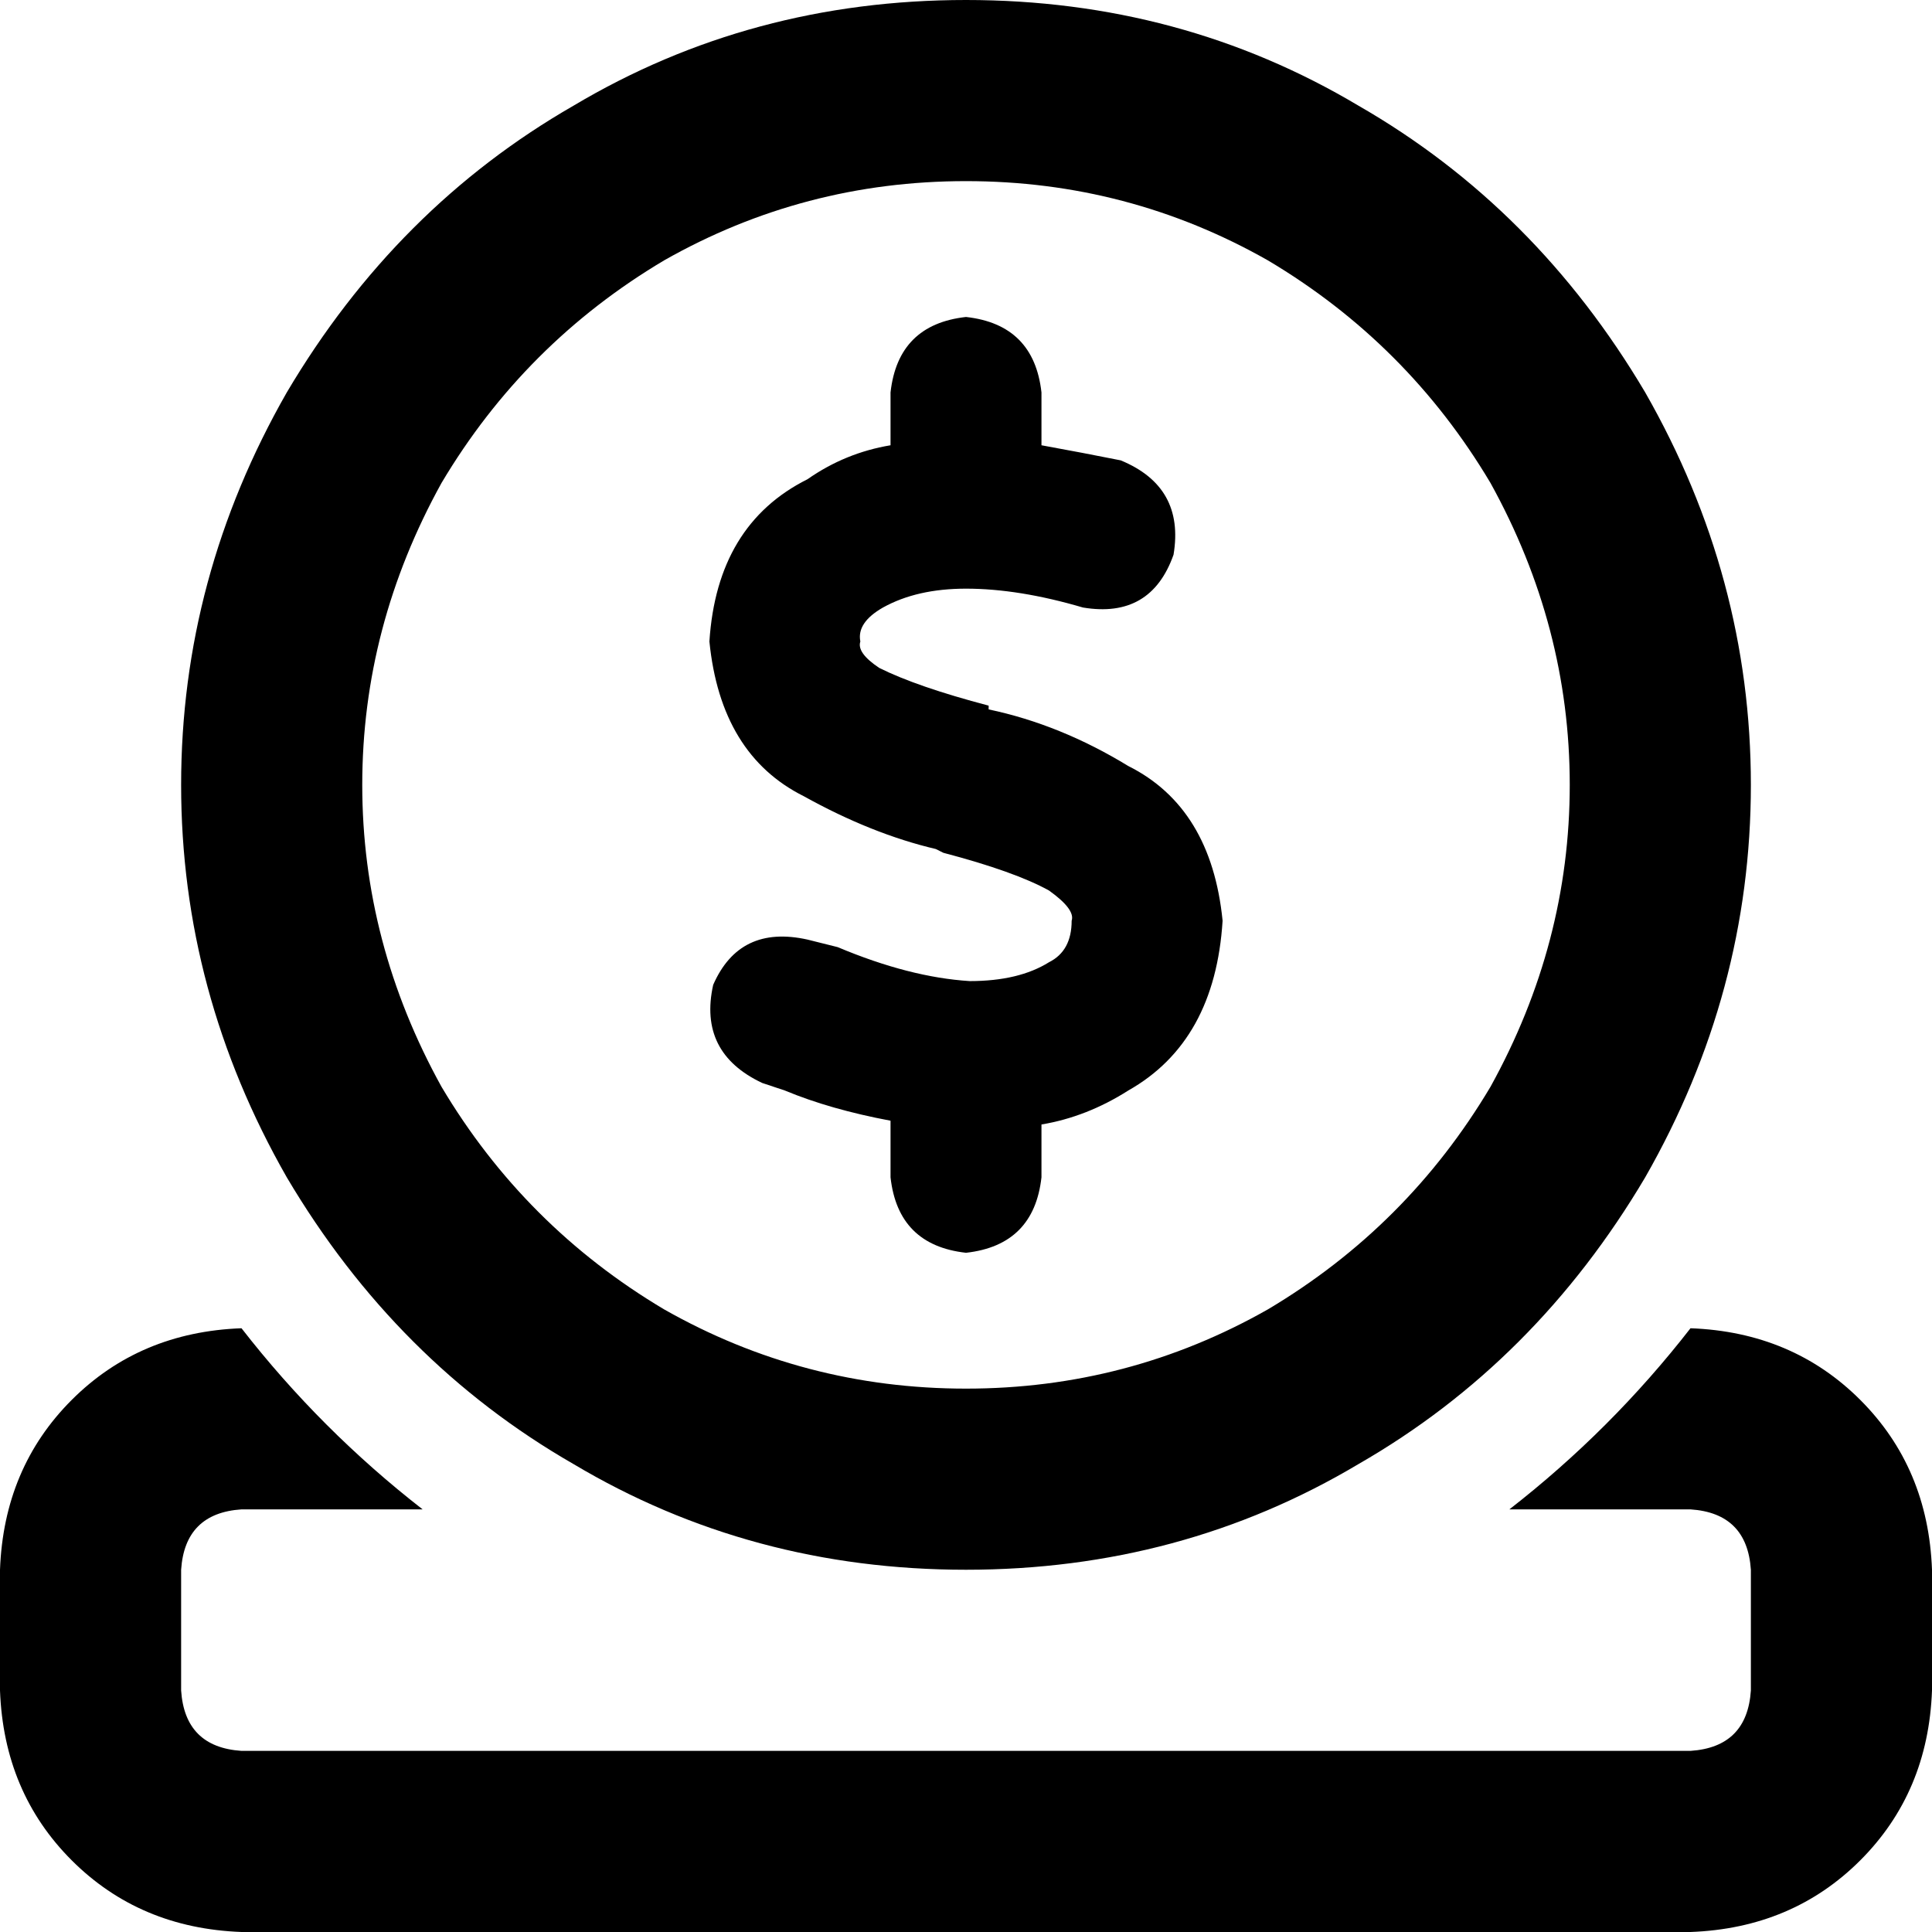 <svg xmlns="http://www.w3.org/2000/svg" viewBox="0 0 512 512">
  <path d="M 256 48 Q 299 48 336 69 L 336 69 L 336 69 Q 373 91 395 128 Q 416 166 416 208 Q 416 250 395 288 Q 373 325 336 347 Q 299 368 256 368 Q 213 368 176 347 Q 139 325 117 288 Q 96 250 96 208 Q 96 166 117 128 Q 139 91 176 69 Q 213 48 256 48 L 256 48 Z M 256 416 Q 313 416 360 388 L 360 388 L 360 388 Q 407 361 436 312 Q 464 263 464 208 Q 464 153 436 104 Q 407 55 360 28 Q 313 0 256 0 Q 199 0 152 28 Q 105 55 76 104 Q 48 153 48 208 Q 48 263 76 312 Q 105 361 152 388 Q 199 416 256 416 L 256 416 Z M 64 352 Q 37 353 19 371 L 19 371 L 19 371 Q 1 389 0 416 L 0 448 L 0 448 Q 1 475 19 493 Q 37 511 64 512 L 448 512 L 448 512 Q 475 511 493 493 Q 511 475 512 448 L 512 416 L 512 416 Q 511 389 493 371 Q 475 353 448 352 Q 427 379 400 400 L 448 400 L 448 400 Q 463 401 464 416 L 464 448 L 464 448 Q 463 463 448 464 L 64 464 L 64 464 Q 49 463 48 448 L 48 416 L 48 416 Q 49 401 64 400 L 112 400 L 112 400 Q 85 379 64 352 L 64 352 Z M 276 104 Q 274 86 256 84 Q 238 86 236 104 L 236 118 L 236 118 Q 224 120 214 127 Q 190 139 188 170 Q 191 200 213 211 Q 231 221 248 225 L 250 226 L 250 226 Q 269 231 278 236 Q 285 241 284 244 Q 284 252 278 255 Q 270 260 257 260 Q 241 259 222 251 Q 218 250 214 249 Q 196 245 189 261 Q 185 279 202 287 Q 205 288 208 289 L 208 289 L 208 289 L 208 289 L 208 289 Q 220 294 236 297 L 236 312 L 236 312 Q 238 330 256 332 Q 274 330 276 312 L 276 298 L 276 298 Q 288 296 299 289 Q 322 276 324 244 Q 321 214 299 203 Q 281 192 262 188 L 262 187 L 262 187 Q 243 182 233 177 Q 227 173 228 170 Q 227 165 234 161 Q 243 156 256 156 Q 270 156 287 161 Q 305 164 311 147 Q 314 129 297 122 Q 287 120 276 118 L 276 104 L 276 104 Z" />
</svg>
